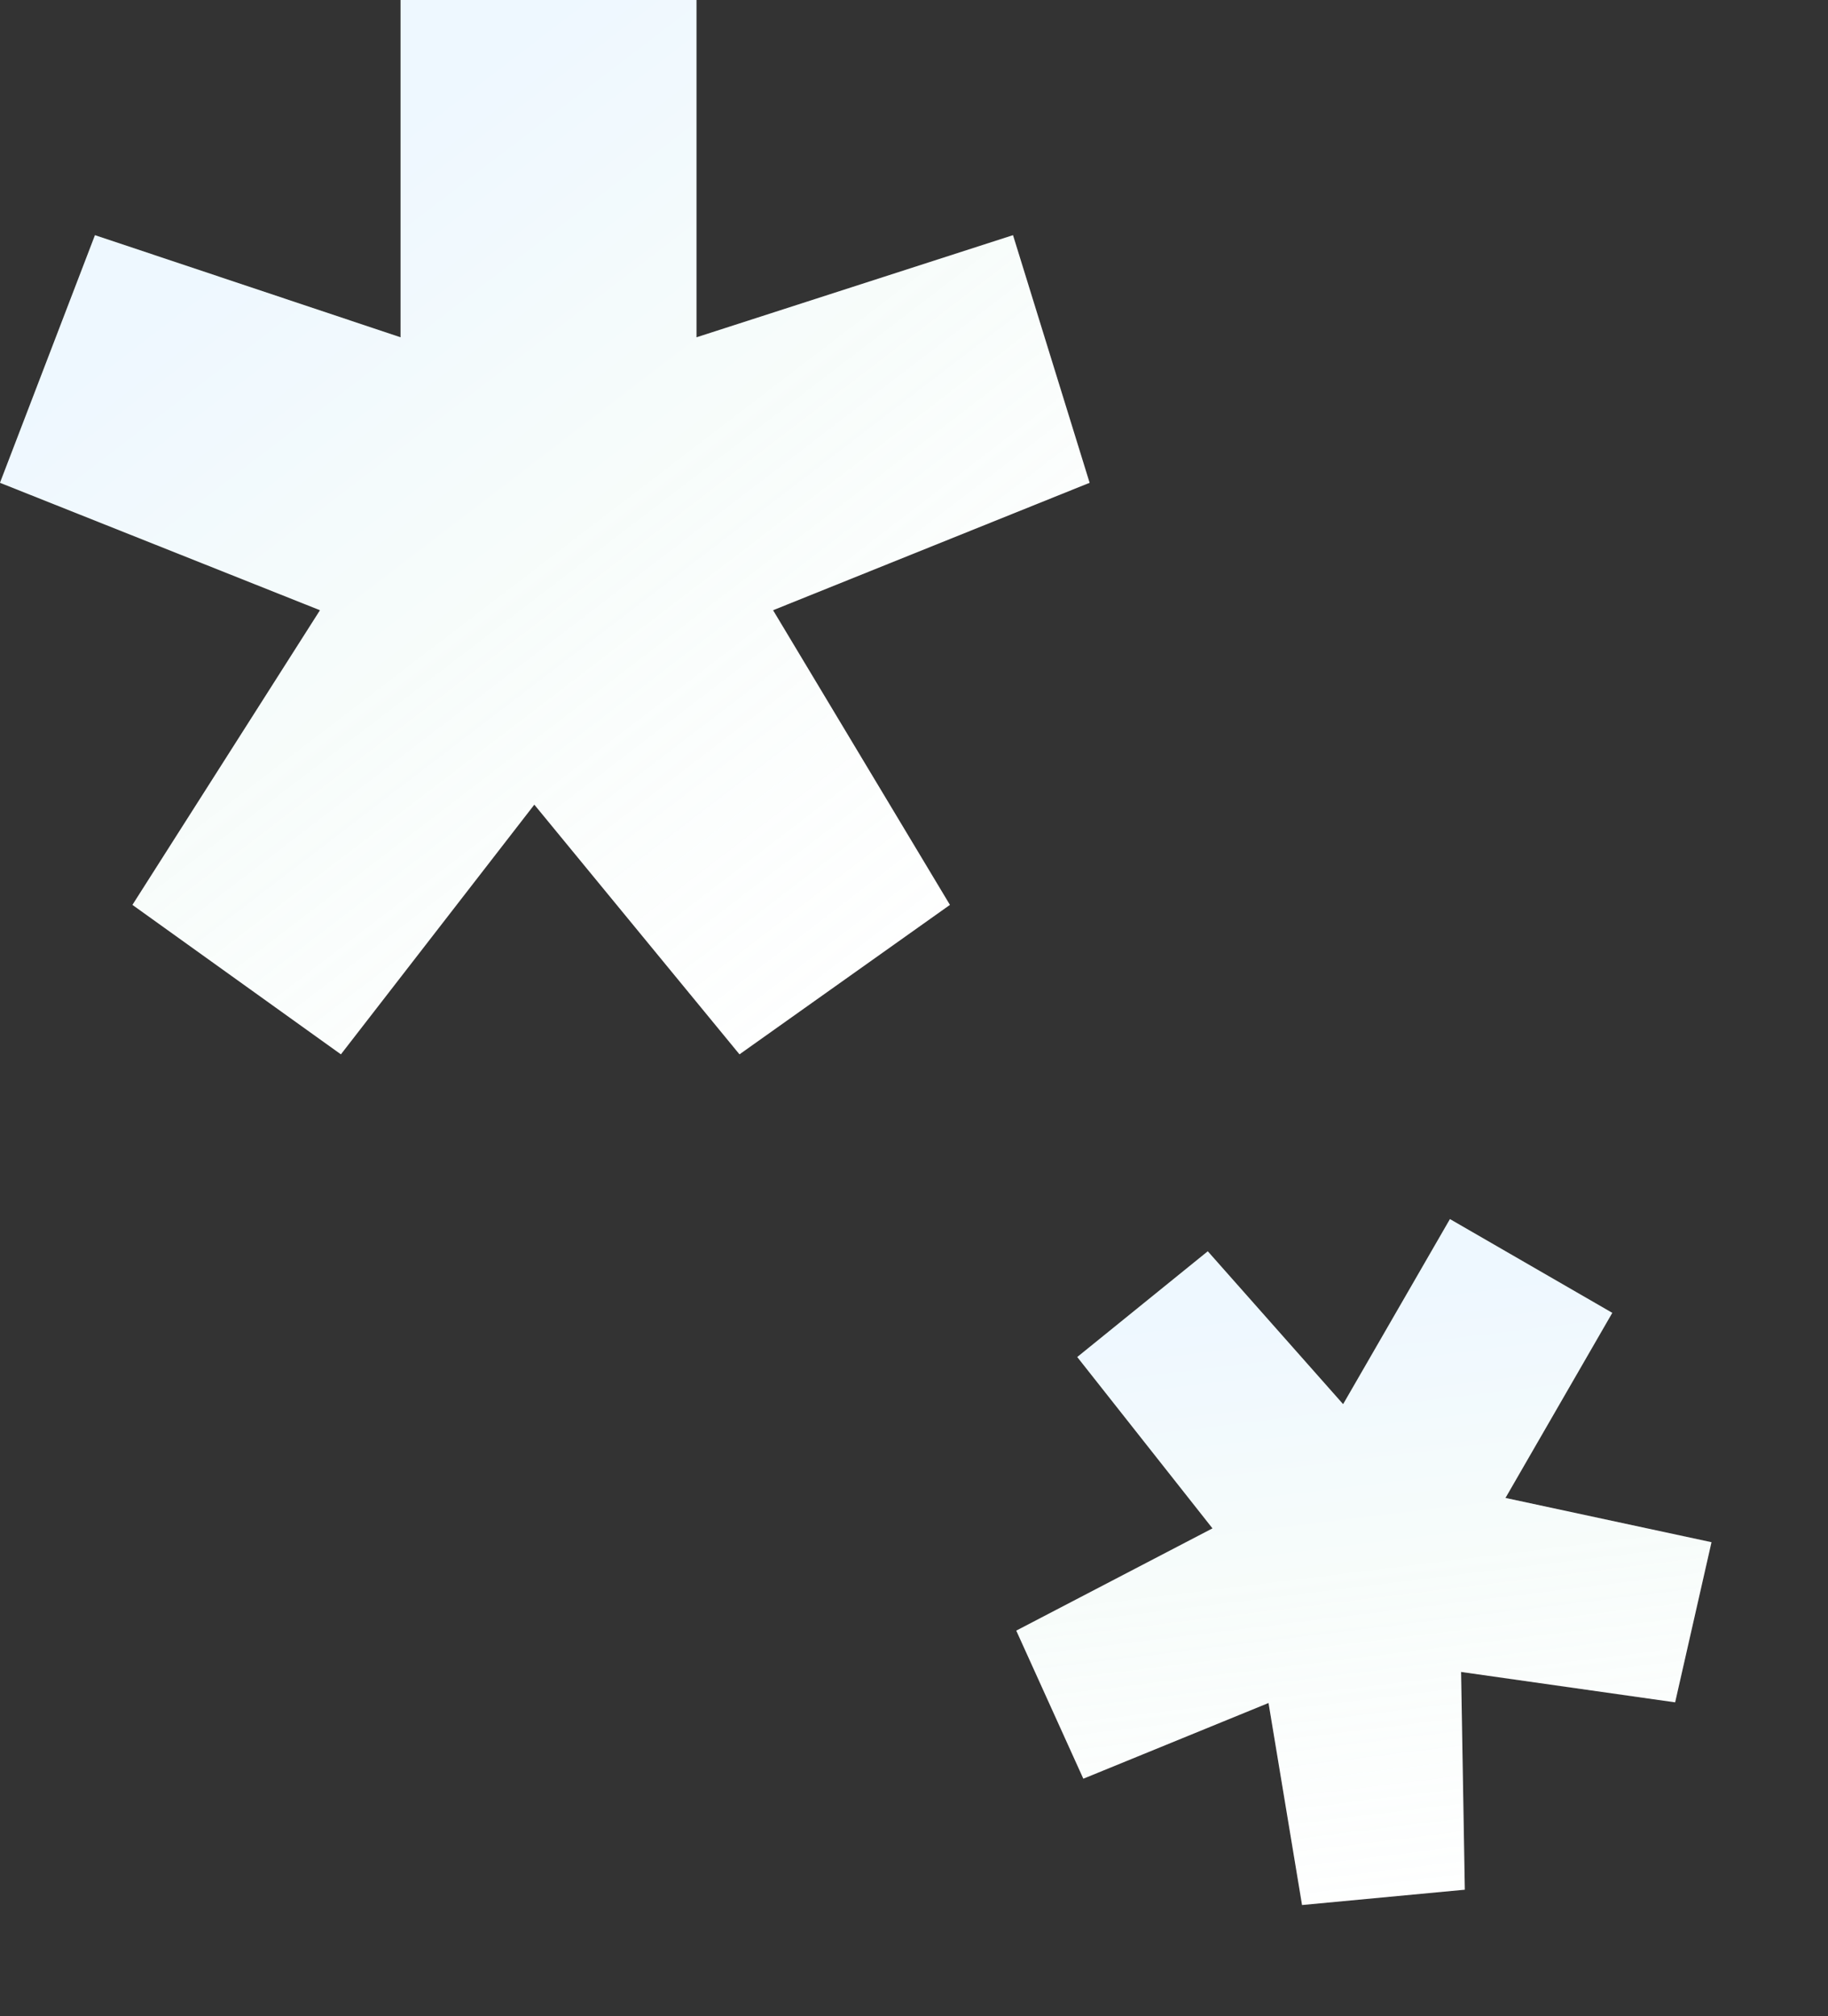 <svg xmlns="http://www.w3.org/2000/svg" xmlns:xlink="http://www.w3.org/1999/xlink" width="152.878" height="168.531" viewBox="0 0 152.878 168.531">
  <rect x="0" y="0" width="152.878" height="168.531" fill="#333333" stroke="none"/>
  <defs>
    <linearGradient id="linear-gradient" x1="0.262" y1="0.203" x2="1" y2="1.146" gradientUnits="objectBoundingBox">
      <stop offset="0" stop-color="#8ecdff"/>
      <stop offset="0.33" stop-color="#caede0"/>
      <stop offset="1" stop-color="#fff" stop-opacity="0"/>
    </linearGradient>
  </defs>
  <g id="グループ_173805" data-name="グループ 173805" transform="translate(15555.016 4870.611)">
    <g id="グループ_173803" data-name="グループ 173803" transform="translate(-15629.315 -6625)" style="isolation: isolate">
      <path id="パス_51450" data-name="パス 51450" d="M6628.7,3418.862l-25.557-8.538-7.944,20.7,26.763,10.653-15.685,24.633,17.434,12.494,16.176-20.874,17.158,20.874,17.6-12.494-14.792-24.633,26.474-10.653-6.407-20.7-26.471,8.538v-28.2H6628.7Z" transform="translate(-6520.902 -1636.275)" fill="#fff" style="mix-blend-mode: overlay;isolation: isolate"/>
      <path id="パス_51451" data-name="パス 51451" d="M21.227,17.867,5.034,12.457,0,25.57l16.958,6.75L7.02,47.929l11.046,7.916L28.315,42.619,39.187,55.845l11.149-7.916L40.963,32.32l16.774-6.75-4.06-13.114-16.772,5.41V0H21.227Z" transform="translate(177.176 1845.688) rotate(30)" fill="#fff" style="mix-blend-mode: overlay;isolation: isolate"/>
    </g>
    <g id="グループ_173804" data-name="グループ 173804" transform="translate(-15629.315 -6625)" opacity="0.15" style="isolation: isolate">
      <path id="パス_51450-2" data-name="パス 51450" d="M6628.7,3418.862l-25.557-8.538-7.944,20.7,26.763,10.653-15.685,24.633,17.434,12.494,16.176-20.874,17.158,20.874,17.6-12.494-14.792-24.633,26.474-10.653-6.407-20.7-26.471,8.538v-28.2H6628.7Z" transform="translate(-6520.902 -1636.275)" fill="url(#linear-gradient)" style="mix-blend-mode: overlay;isolation: isolate"/>
      <path id="パス_51451-2" data-name="パス 51451" d="M21.227,17.867,5.034,12.457,0,25.57l16.958,6.75L7.02,47.929l11.046,7.916L28.315,42.619,39.187,55.845l11.149-7.916L40.963,32.32l16.774-6.75-4.06-13.114-16.772,5.41V0H21.227Z" transform="translate(177.176 1845.688) rotate(30)" fill="url(#linear-gradient)" style="mix-blend-mode: overlay;isolation: isolate"/>
    </g>
  </g>
</svg>
